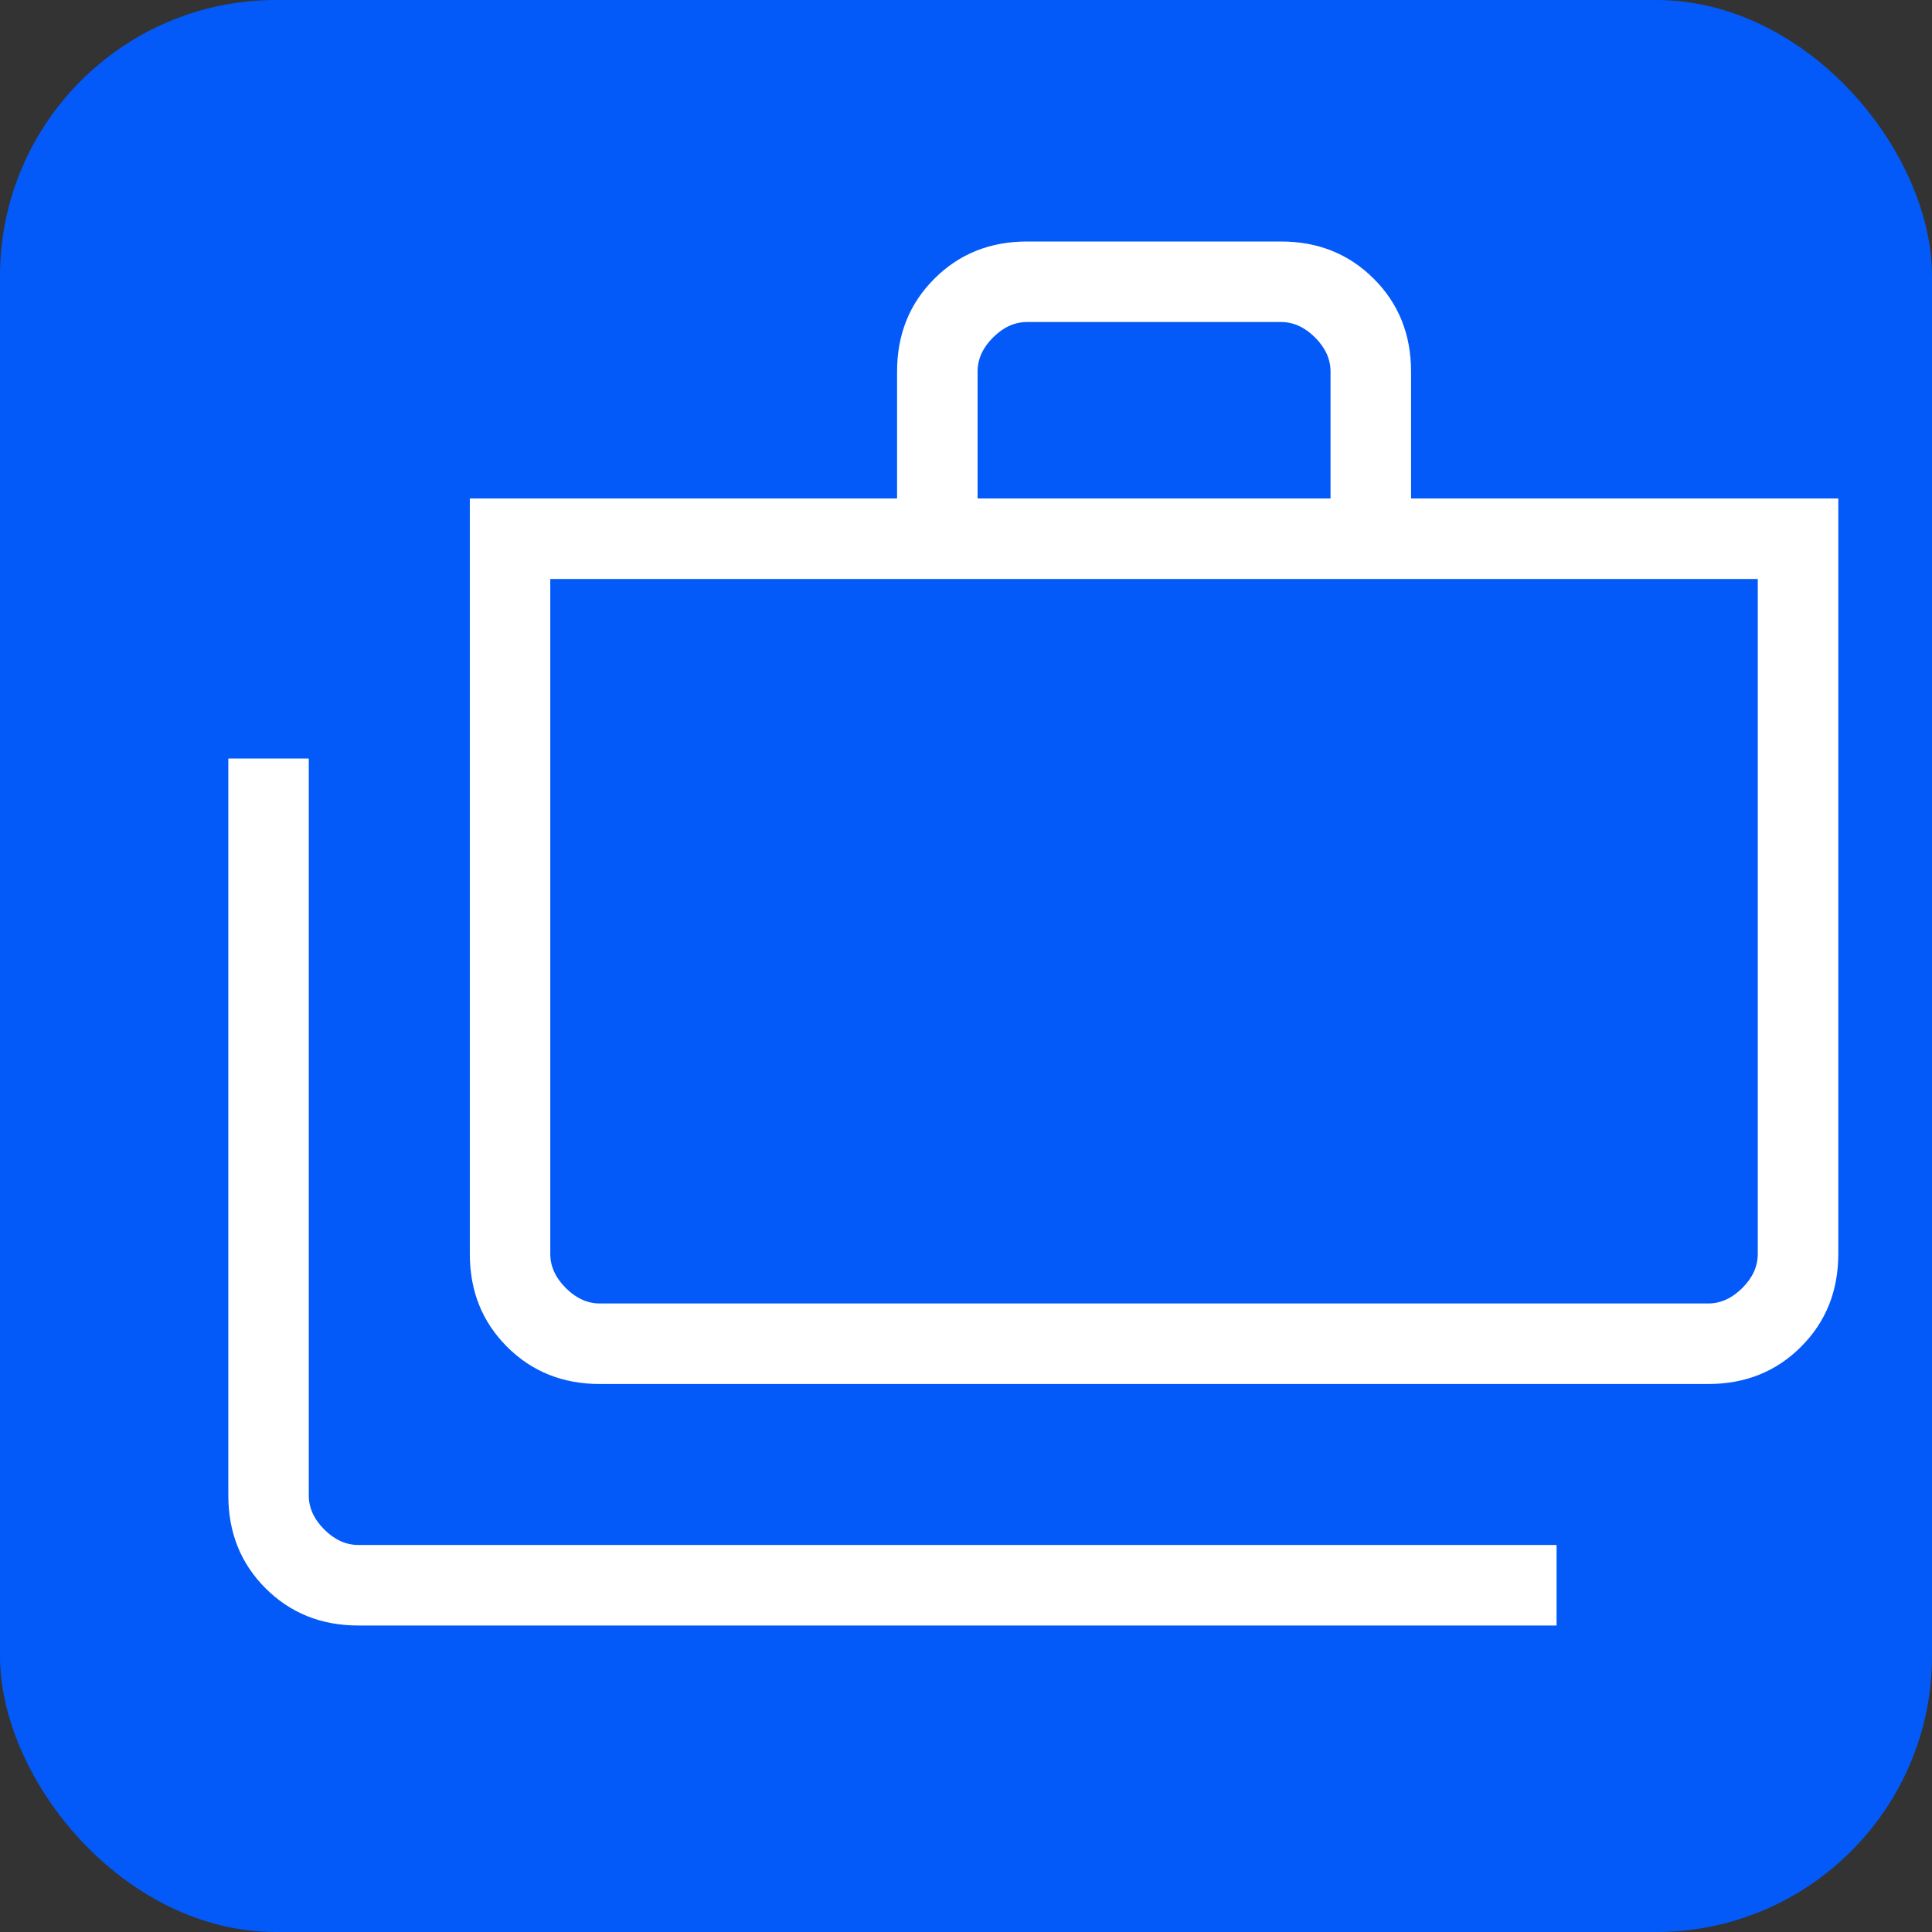 <svg width="28" height="28" viewBox="0 0 28 28" fill="none" xmlns="http://www.w3.org/2000/svg">
<rect x="0" y="0" width="28" height="28" fill="#333333" stroke="none"/>
<rect width="28" height="28" rx="4" fill="#035AF8"/>
<path d="M5.193 23.558C4.656 23.558 4.208 23.378 3.848 23.018C3.488 22.658 3.309 22.21 3.309 21.673V10.993H4.475V21.673C4.475 21.853 4.55 22.017 4.7 22.167C4.849 22.316 5.014 22.391 5.193 22.391H22.559V23.558H5.193ZM8.693 20.058C8.156 20.058 7.708 19.878 7.348 19.518C6.988 19.158 6.809 18.71 6.809 18.173V7.224H13.001V5.384C13.001 4.848 13.181 4.399 13.541 4.04C13.9 3.68 14.349 3.5 14.885 3.5H18.565C19.102 3.5 19.55 3.68 19.91 4.04C20.27 4.399 20.45 4.848 20.45 5.384V7.224H26.642V18.173C26.642 18.71 26.462 19.158 26.102 19.518C25.743 19.878 25.294 20.058 24.757 20.058H8.693ZM8.693 18.891H24.757C24.937 18.891 25.101 18.816 25.251 18.667C25.401 18.517 25.475 18.353 25.475 18.173V8.391H7.975V18.173C7.975 18.353 8.05 18.517 8.2 18.667C8.349 18.816 8.514 18.891 8.693 18.891ZM14.168 7.224H19.283V5.384C19.283 5.205 19.208 5.04 19.059 4.891C18.909 4.741 18.745 4.667 18.565 4.667H14.885C14.706 4.667 14.541 4.741 14.392 4.891C14.242 5.04 14.168 5.205 14.168 5.384V7.224Z" fill="white"/>
</svg>
